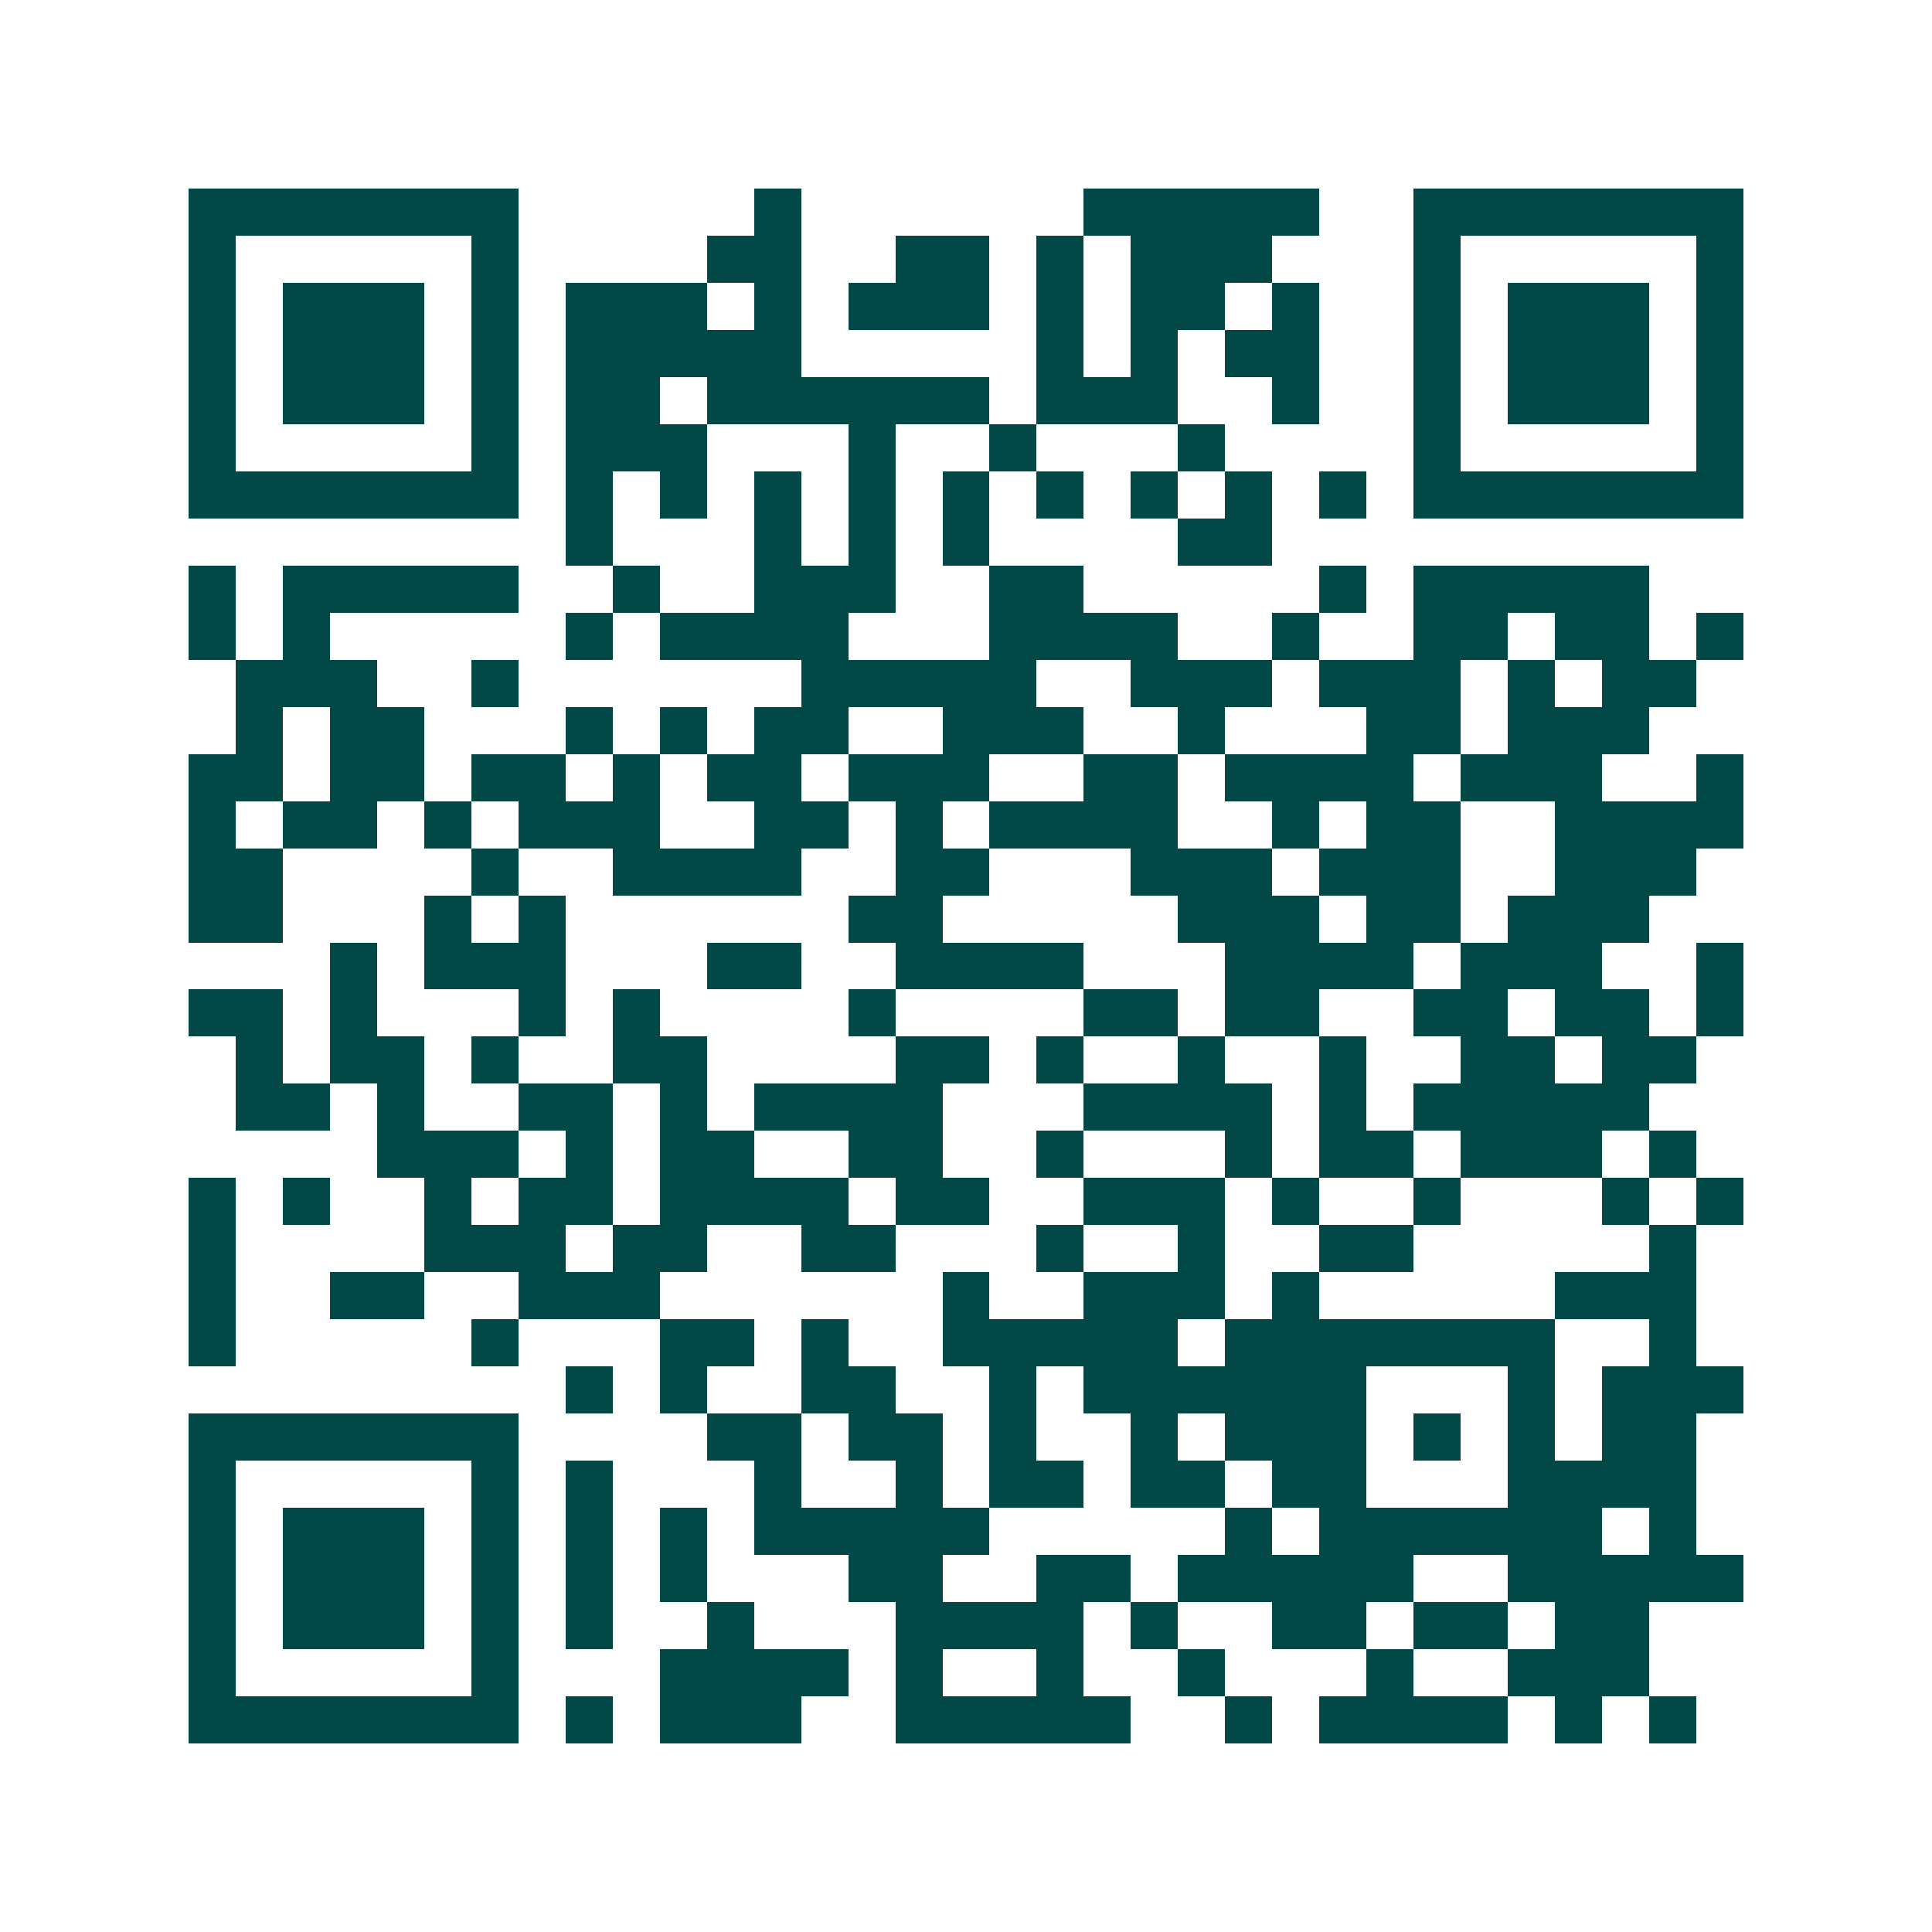 <svg xmlns="http://www.w3.org/2000/svg" width="200" height="200" viewBox="0 0 41 41" shape-rendering="crispEdges"><path fill="#ffffff" d="M0 0h41v41H0z"/><path stroke="#014847" d="M4 4.5h7m5 0h1m6 0h5m2 0h7M4 5.5h1m5 0h1m4 0h2m2 0h2m1 0h1m1 0h3m3 0h1m5 0h1M4 6.5h1m1 0h3m1 0h1m1 0h3m1 0h1m1 0h3m1 0h1m1 0h2m1 0h1m2 0h1m1 0h3m1 0h1M4 7.5h1m1 0h3m1 0h1m1 0h5m5 0h1m1 0h1m1 0h2m2 0h1m1 0h3m1 0h1M4 8.5h1m1 0h3m1 0h1m1 0h2m1 0h6m1 0h3m2 0h1m2 0h1m1 0h3m1 0h1M4 9.5h1m5 0h1m1 0h3m3 0h1m2 0h1m3 0h1m4 0h1m5 0h1M4 10.5h7m1 0h1m1 0h1m1 0h1m1 0h1m1 0h1m1 0h1m1 0h1m1 0h1m1 0h1m1 0h7M12 11.5h1m3 0h1m1 0h1m1 0h1m4 0h2M4 12.5h1m1 0h5m2 0h1m2 0h3m2 0h2m5 0h1m1 0h5M4 13.5h1m1 0h1m5 0h1m1 0h4m3 0h4m2 0h1m2 0h2m1 0h2m1 0h1M5 14.5h3m2 0h1m6 0h5m2 0h3m1 0h3m1 0h1m1 0h2M5 15.5h1m1 0h2m3 0h1m1 0h1m1 0h2m2 0h3m2 0h1m3 0h2m1 0h3M4 16.5h2m1 0h2m1 0h2m1 0h1m1 0h2m1 0h3m2 0h2m1 0h4m1 0h3m2 0h1M4 17.5h1m1 0h2m1 0h1m1 0h3m2 0h2m1 0h1m1 0h4m2 0h1m1 0h2m2 0h4M4 18.5h2m4 0h1m2 0h4m2 0h2m3 0h3m1 0h3m2 0h3M4 19.5h2m3 0h1m1 0h1m6 0h2m5 0h3m1 0h2m1 0h3M7 20.5h1m1 0h3m3 0h2m2 0h4m3 0h4m1 0h3m2 0h1M4 21.5h2m1 0h1m3 0h1m1 0h1m4 0h1m4 0h2m1 0h2m2 0h2m1 0h2m1 0h1M5 22.5h1m1 0h2m1 0h1m2 0h2m4 0h2m1 0h1m2 0h1m2 0h1m2 0h2m1 0h2M5 23.5h2m1 0h1m2 0h2m1 0h1m1 0h4m3 0h4m1 0h1m1 0h5M8 24.5h3m1 0h1m1 0h2m2 0h2m2 0h1m3 0h1m1 0h2m1 0h3m1 0h1M4 25.5h1m1 0h1m2 0h1m1 0h2m1 0h4m1 0h2m2 0h3m1 0h1m2 0h1m3 0h1m1 0h1M4 26.5h1m4 0h3m1 0h2m2 0h2m3 0h1m2 0h1m2 0h2m5 0h1M4 27.5h1m2 0h2m2 0h3m6 0h1m2 0h3m1 0h1m5 0h3M4 28.5h1m5 0h1m3 0h2m1 0h1m2 0h5m1 0h7m2 0h1M12 29.5h1m1 0h1m2 0h2m2 0h1m1 0h6m3 0h1m1 0h3M4 30.5h7m4 0h2m1 0h2m1 0h1m2 0h1m1 0h3m1 0h1m1 0h1m1 0h2M4 31.5h1m5 0h1m1 0h1m3 0h1m2 0h1m1 0h2m1 0h2m1 0h2m3 0h4M4 32.5h1m1 0h3m1 0h1m1 0h1m1 0h1m1 0h5m5 0h1m1 0h6m1 0h1M4 33.5h1m1 0h3m1 0h1m1 0h1m1 0h1m3 0h2m2 0h2m1 0h5m2 0h5M4 34.5h1m1 0h3m1 0h1m1 0h1m2 0h1m3 0h4m1 0h1m2 0h2m1 0h2m1 0h2M4 35.5h1m5 0h1m3 0h4m1 0h1m2 0h1m2 0h1m3 0h1m2 0h3M4 36.5h7m1 0h1m1 0h3m2 0h5m2 0h1m1 0h4m1 0h1m1 0h1"/></svg>
